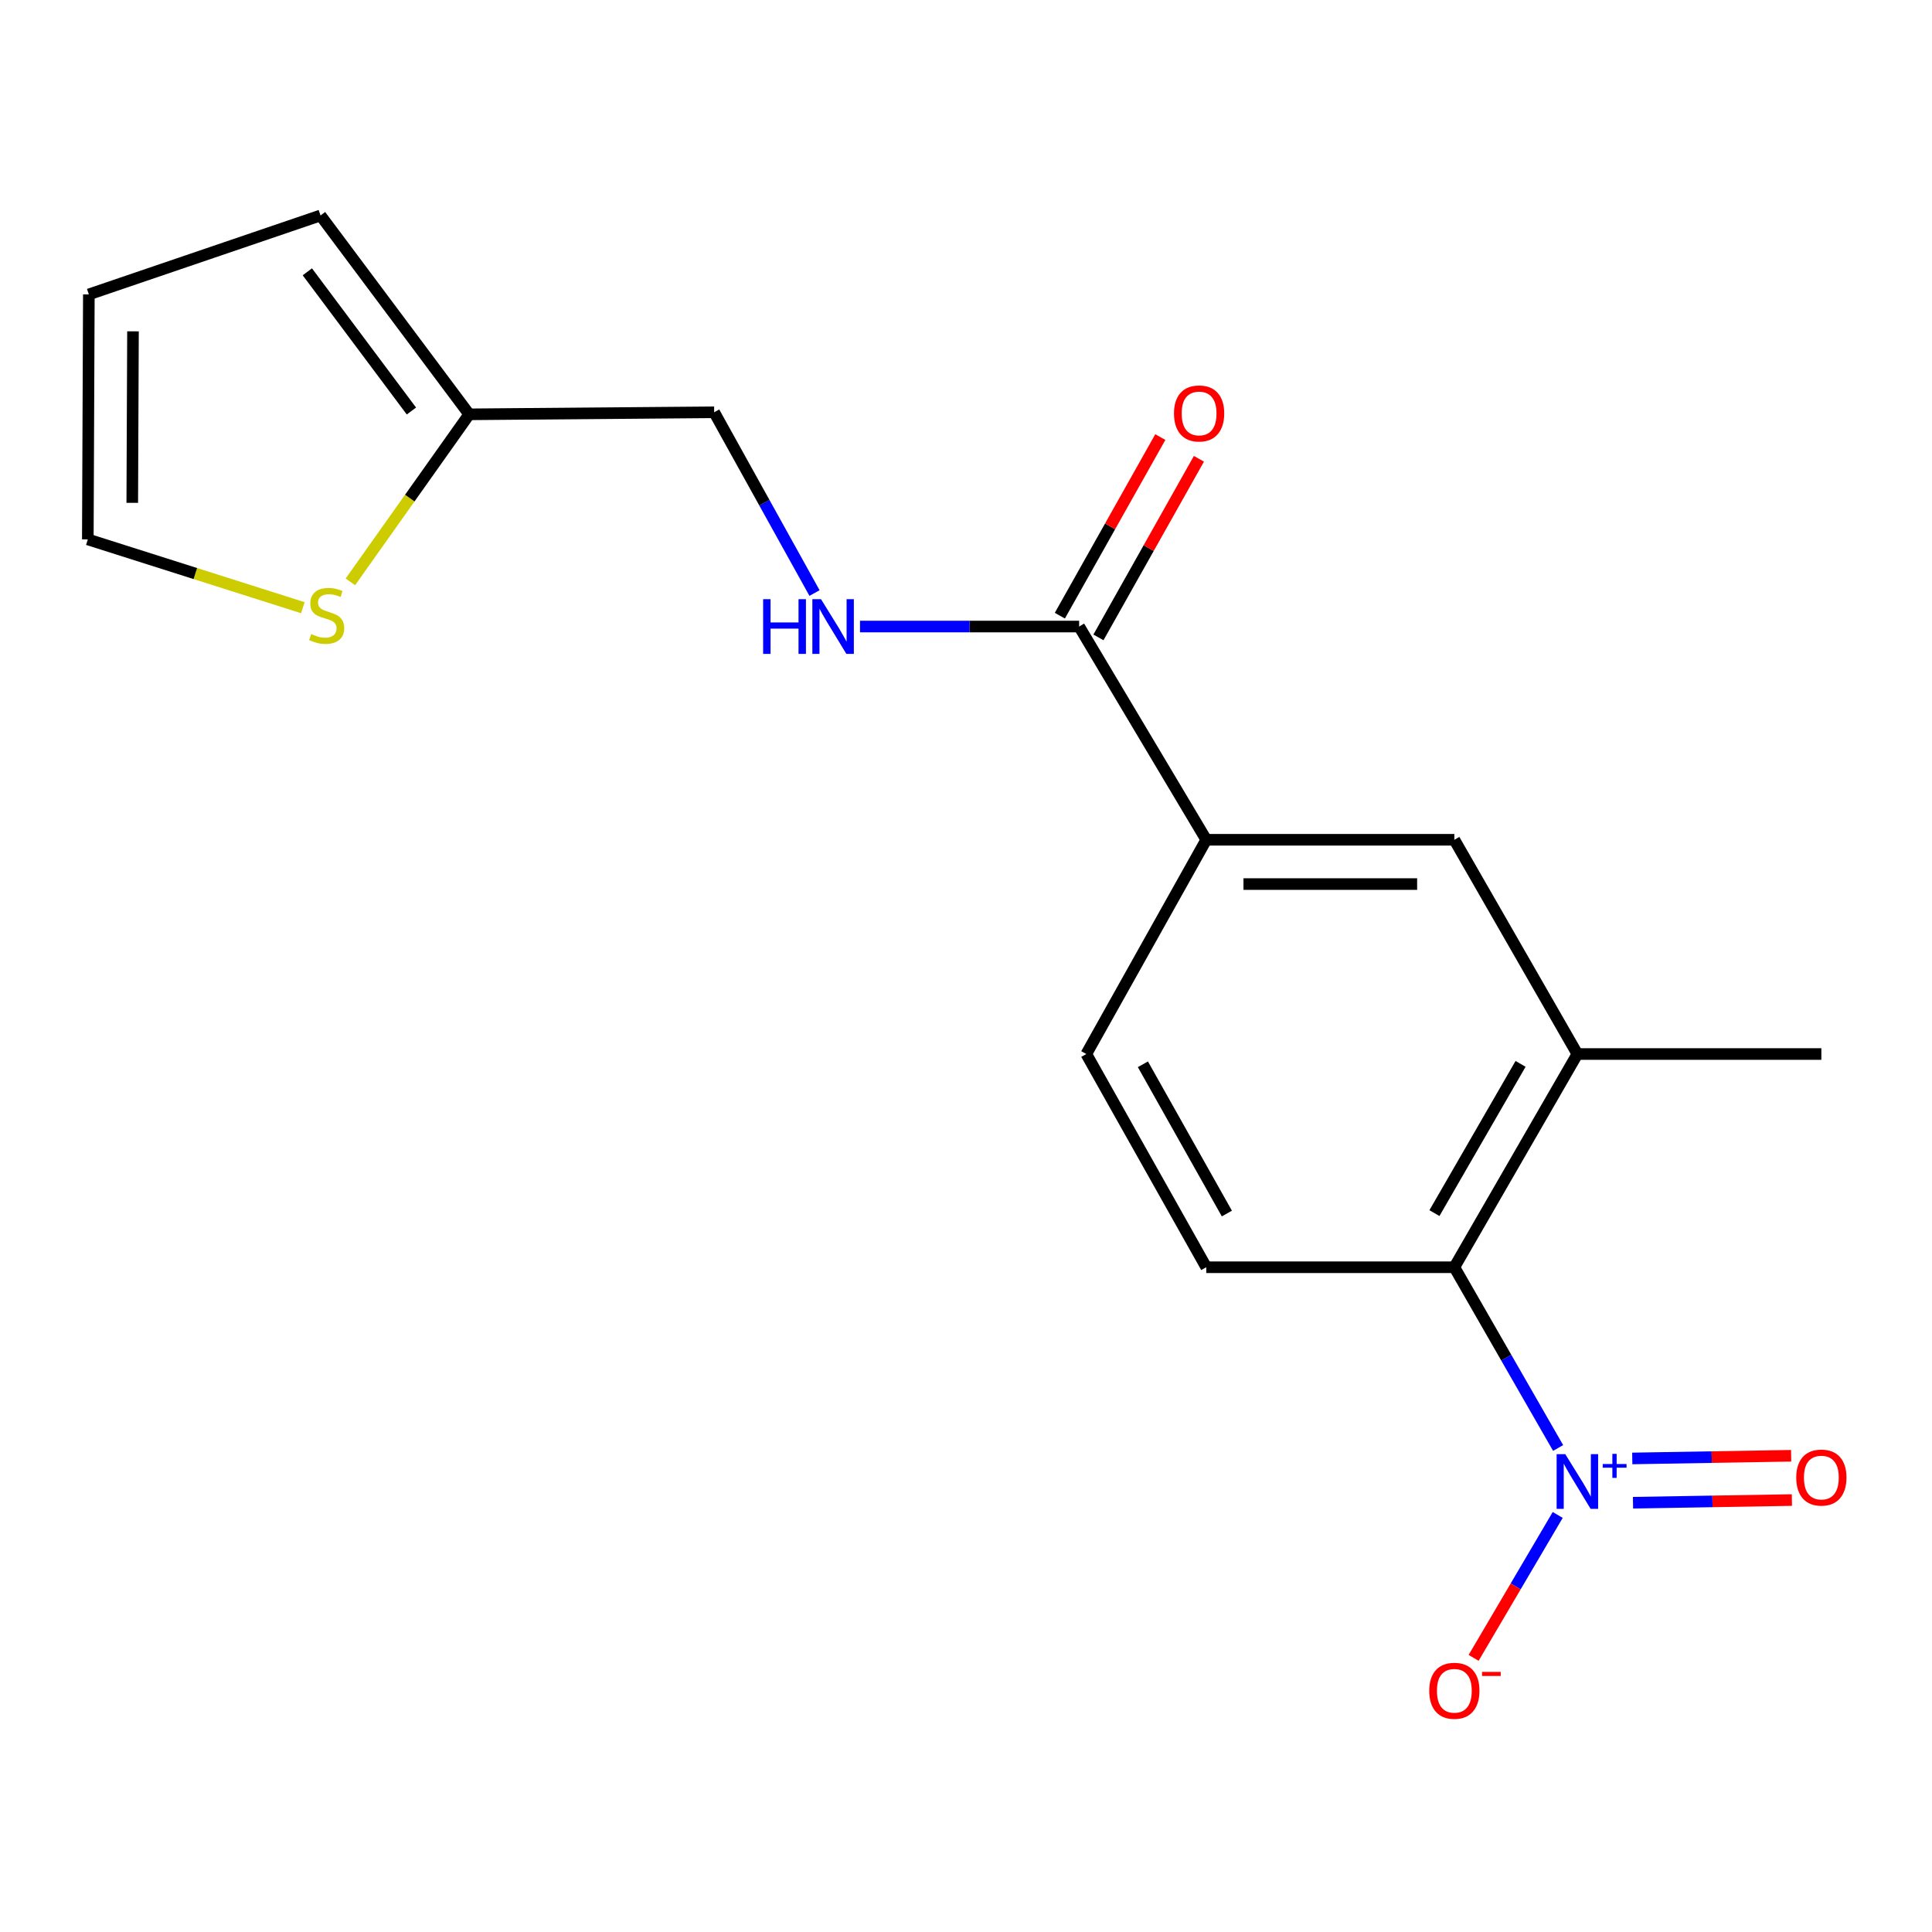 <?xml version='1.0' encoding='iso-8859-1'?>
<svg version='1.1' baseProfile='full'
              xmlns='http://www.w3.org/2000/svg'
                      xmlns:rdkit='http://www.rdkit.org/xml'
                      xmlns:xlink='http://www.w3.org/1999/xlink'
                  xml:space='preserve'
width='1000px' height='1000px' viewBox='0 0 1000 1000'>
<!-- END OF HEADER -->
<rect style='opacity:1.0;fill:#FFFFFF;stroke:none' width='1000' height='1000' x='0' y='0'> </rect>
<path class='bond-0' d='M 806.482,749.473 L 779.625,702.698' style='fill:none;fill-rule:evenodd;stroke:#0000FF;stroke-width:6px;stroke-linecap:butt;stroke-linejoin:miter;stroke-opacity:1' />
<path class='bond-0' d='M 779.625,702.698 L 752.767,655.922' style='fill:none;fill-rule:evenodd;stroke:#000000;stroke-width:6px;stroke-linecap:butt;stroke-linejoin:miter;stroke-opacity:1' />
<path class='bond-9' d='M 806.27,784.13 L 784.507,821.118' style='fill:none;fill-rule:evenodd;stroke:#0000FF;stroke-width:6px;stroke-linecap:butt;stroke-linejoin:miter;stroke-opacity:1' />
<path class='bond-9' d='M 784.507,821.118 L 762.744,858.106' style='fill:none;fill-rule:evenodd;stroke:#FF0000;stroke-width:6px;stroke-linecap:butt;stroke-linejoin:miter;stroke-opacity:1' />
<path class='bond-10' d='M 845.244,777.81 L 886.362,777.117' style='fill:none;fill-rule:evenodd;stroke:#0000FF;stroke-width:6px;stroke-linecap:butt;stroke-linejoin:miter;stroke-opacity:1' />
<path class='bond-10' d='M 886.362,777.117 L 927.48,776.424' style='fill:none;fill-rule:evenodd;stroke:#FF0000;stroke-width:6px;stroke-linecap:butt;stroke-linejoin:miter;stroke-opacity:1' />
<path class='bond-10' d='M 844.858,754.887 L 885.976,754.195' style='fill:none;fill-rule:evenodd;stroke:#0000FF;stroke-width:6px;stroke-linecap:butt;stroke-linejoin:miter;stroke-opacity:1' />
<path class='bond-10' d='M 885.976,754.195 L 927.094,753.502' style='fill:none;fill-rule:evenodd;stroke:#FF0000;stroke-width:6px;stroke-linecap:butt;stroke-linejoin:miter;stroke-opacity:1' />
<path class='bond-2' d='M 752.767,655.922 L 816.448,545.562' style='fill:none;fill-rule:evenodd;stroke:#000000;stroke-width:6px;stroke-linecap:butt;stroke-linejoin:miter;stroke-opacity:1' />
<path class='bond-2' d='M 742.462,627.91 L 787.04,550.658' style='fill:none;fill-rule:evenodd;stroke:#000000;stroke-width:6px;stroke-linecap:butt;stroke-linejoin:miter;stroke-opacity:1' />
<path class='bond-8' d='M 752.767,655.922 L 624.359,655.922' style='fill:none;fill-rule:evenodd;stroke:#000000;stroke-width:6px;stroke-linecap:butt;stroke-linejoin:miter;stroke-opacity:1' />
<path class='bond-1' d='M 558.563,324.294 L 624.359,434.667' style='fill:none;fill-rule:evenodd;stroke:#000000;stroke-width:6px;stroke-linecap:butt;stroke-linejoin:miter;stroke-opacity:1' />
<path class='bond-5' d='M 558.563,324.294 L 501.85,324.294' style='fill:none;fill-rule:evenodd;stroke:#000000;stroke-width:6px;stroke-linecap:butt;stroke-linejoin:miter;stroke-opacity:1' />
<path class='bond-5' d='M 501.85,324.294 L 445.136,324.294' style='fill:none;fill-rule:evenodd;stroke:#0000FF;stroke-width:6px;stroke-linecap:butt;stroke-linejoin:miter;stroke-opacity:1' />
<path class='bond-13' d='M 568.554,329.914 L 594.556,283.69' style='fill:none;fill-rule:evenodd;stroke:#000000;stroke-width:6px;stroke-linecap:butt;stroke-linejoin:miter;stroke-opacity:1' />
<path class='bond-13' d='M 594.556,283.69 L 620.559,237.467' style='fill:none;fill-rule:evenodd;stroke:#FF0000;stroke-width:6px;stroke-linecap:butt;stroke-linejoin:miter;stroke-opacity:1' />
<path class='bond-13' d='M 548.573,318.674 L 574.576,272.45' style='fill:none;fill-rule:evenodd;stroke:#000000;stroke-width:6px;stroke-linecap:butt;stroke-linejoin:miter;stroke-opacity:1' />
<path class='bond-13' d='M 574.576,272.45 L 600.578,226.226' style='fill:none;fill-rule:evenodd;stroke:#FF0000;stroke-width:6px;stroke-linecap:butt;stroke-linejoin:miter;stroke-opacity:1' />
<path class='bond-4' d='M 816.448,545.562 L 752.767,434.667' style='fill:none;fill-rule:evenodd;stroke:#000000;stroke-width:6px;stroke-linecap:butt;stroke-linejoin:miter;stroke-opacity:1' />
<path class='bond-17' d='M 816.448,545.562 L 942.729,545.562' style='fill:none;fill-rule:evenodd;stroke:#000000;stroke-width:6px;stroke-linecap:butt;stroke-linejoin:miter;stroke-opacity:1' />
<path class='bond-3' d='M 624.359,434.667 L 562.269,545.562' style='fill:none;fill-rule:evenodd;stroke:#000000;stroke-width:6px;stroke-linecap:butt;stroke-linejoin:miter;stroke-opacity:1' />
<path class='bond-18' d='M 624.359,434.667 L 752.767,434.667' style='fill:none;fill-rule:evenodd;stroke:#000000;stroke-width:6px;stroke-linecap:butt;stroke-linejoin:miter;stroke-opacity:1' />
<path class='bond-18' d='M 643.62,457.592 L 733.506,457.592' style='fill:none;fill-rule:evenodd;stroke:#000000;stroke-width:6px;stroke-linecap:butt;stroke-linejoin:miter;stroke-opacity:1' />
<path class='bond-16' d='M 421.594,306.963 L 395.626,260.174' style='fill:none;fill-rule:evenodd;stroke:#0000FF;stroke-width:6px;stroke-linecap:butt;stroke-linejoin:miter;stroke-opacity:1' />
<path class='bond-16' d='M 395.626,260.174 L 369.658,213.386' style='fill:none;fill-rule:evenodd;stroke:#000000;stroke-width:6px;stroke-linecap:butt;stroke-linejoin:miter;stroke-opacity:1' />
<path class='bond-6' d='M 181.354,301.164 L 212.104,257.81' style='fill:none;fill-rule:evenodd;stroke:#CCCC00;stroke-width:6px;stroke-linecap:butt;stroke-linejoin:miter;stroke-opacity:1' />
<path class='bond-6' d='M 212.104,257.81 L 242.855,214.455' style='fill:none;fill-rule:evenodd;stroke:#000000;stroke-width:6px;stroke-linecap:butt;stroke-linejoin:miter;stroke-opacity:1' />
<path class='bond-12' d='M 156.763,314.547 L 101.109,296.87' style='fill:none;fill-rule:evenodd;stroke:#CCCC00;stroke-width:6px;stroke-linecap:butt;stroke-linejoin:miter;stroke-opacity:1' />
<path class='bond-12' d='M 101.109,296.87 L 45.455,279.194' style='fill:none;fill-rule:evenodd;stroke:#000000;stroke-width:6px;stroke-linecap:butt;stroke-linejoin:miter;stroke-opacity:1' />
<path class='bond-7' d='M 242.855,214.455 L 369.658,213.386' style='fill:none;fill-rule:evenodd;stroke:#000000;stroke-width:6px;stroke-linecap:butt;stroke-linejoin:miter;stroke-opacity:1' />
<path class='bond-14' d='M 242.855,214.455 L 165.902,111.52' style='fill:none;fill-rule:evenodd;stroke:#000000;stroke-width:6px;stroke-linecap:butt;stroke-linejoin:miter;stroke-opacity:1' />
<path class='bond-14' d='M 212.95,212.742 L 159.083,140.688' style='fill:none;fill-rule:evenodd;stroke:#000000;stroke-width:6px;stroke-linecap:butt;stroke-linejoin:miter;stroke-opacity:1' />
<path class='bond-11' d='M 624.359,655.922 L 562.269,545.562' style='fill:none;fill-rule:evenodd;stroke:#000000;stroke-width:6px;stroke-linecap:butt;stroke-linejoin:miter;stroke-opacity:1' />
<path class='bond-11' d='M 635.026,628.127 L 591.563,550.875' style='fill:none;fill-rule:evenodd;stroke:#000000;stroke-width:6px;stroke-linecap:butt;stroke-linejoin:miter;stroke-opacity:1' />
<path class='bond-19' d='M 45.455,279.194 L 45.989,152.379' style='fill:none;fill-rule:evenodd;stroke:#000000;stroke-width:6px;stroke-linecap:butt;stroke-linejoin:miter;stroke-opacity:1' />
<path class='bond-19' d='M 68.46,260.269 L 68.834,171.498' style='fill:none;fill-rule:evenodd;stroke:#000000;stroke-width:6px;stroke-linecap:butt;stroke-linejoin:miter;stroke-opacity:1' />
<path class='bond-15' d='M 165.902,111.52 L 45.989,152.379' style='fill:none;fill-rule:evenodd;stroke:#000000;stroke-width:6px;stroke-linecap:butt;stroke-linejoin:miter;stroke-opacity:1' />
<path  class='atom-0' d='M 810.188 752.67
L 819.468 767.67
Q 820.388 769.15, 821.868 771.83
Q 823.348 774.51, 823.428 774.67
L 823.428 752.67
L 827.188 752.67
L 827.188 780.99
L 823.308 780.99
L 813.348 764.59
Q 812.188 762.67, 810.948 760.47
Q 809.748 758.27, 809.388 757.59
L 809.388 780.99
L 805.708 780.99
L 805.708 752.67
L 810.188 752.67
' fill='#0000FF'/>
<path  class='atom-0' d='M 829.564 757.775
L 834.554 757.775
L 834.554 752.521
L 836.772 752.521
L 836.772 757.775
L 841.893 757.775
L 841.893 759.676
L 836.772 759.676
L 836.772 764.956
L 834.554 764.956
L 834.554 759.676
L 829.564 759.676
L 829.564 757.775
' fill='#0000FF'/>
<path  class='atom-6' d='M 394.993 310.134
L 398.833 310.134
L 398.833 322.174
L 413.313 322.174
L 413.313 310.134
L 417.153 310.134
L 417.153 338.454
L 413.313 338.454
L 413.313 325.374
L 398.833 325.374
L 398.833 338.454
L 394.993 338.454
L 394.993 310.134
' fill='#0000FF'/>
<path  class='atom-6' d='M 424.953 310.134
L 434.233 325.134
Q 435.153 326.614, 436.633 329.294
Q 438.113 331.974, 438.193 332.134
L 438.193 310.134
L 441.953 310.134
L 441.953 338.454
L 438.073 338.454
L 428.113 322.054
Q 426.953 320.134, 425.713 317.934
Q 424.513 315.734, 424.153 315.054
L 424.153 338.454
L 420.473 338.454
L 420.473 310.134
L 424.953 310.134
' fill='#0000FF'/>
<path  class='atom-7' d='M 161.086 328.18
Q 161.406 328.3, 162.726 328.86
Q 164.046 329.42, 165.486 329.78
Q 166.966 330.1, 168.406 330.1
Q 171.086 330.1, 172.646 328.82
Q 174.206 327.5, 174.206 325.22
Q 174.206 323.66, 173.406 322.7
Q 172.646 321.74, 171.446 321.22
Q 170.246 320.7, 168.246 320.1
Q 165.726 319.34, 164.206 318.62
Q 162.726 317.9, 161.646 316.38
Q 160.606 314.86, 160.606 312.3
Q 160.606 308.74, 163.006 306.54
Q 165.446 304.34, 170.246 304.34
Q 173.526 304.34, 177.246 305.9
L 176.326 308.98
Q 172.926 307.58, 170.366 307.58
Q 167.606 307.58, 166.086 308.74
Q 164.566 309.86, 164.606 311.82
Q 164.606 313.34, 165.366 314.26
Q 166.166 315.18, 167.286 315.7
Q 168.446 316.22, 170.366 316.82
Q 172.926 317.62, 174.446 318.42
Q 175.966 319.22, 177.046 320.86
Q 178.166 322.46, 178.166 325.22
Q 178.166 329.14, 175.526 331.26
Q 172.926 333.34, 168.566 333.34
Q 166.046 333.34, 164.126 332.78
Q 162.246 332.26, 160.006 331.34
L 161.086 328.18
' fill='#CCCC00'/>
<path  class='atom-10' d='M 739.767 875.144
Q 739.767 868.344, 743.127 864.544
Q 746.487 860.744, 752.767 860.744
Q 759.047 860.744, 762.407 864.544
Q 765.767 868.344, 765.767 875.144
Q 765.767 882.024, 762.367 885.944
Q 758.967 889.824, 752.767 889.824
Q 746.527 889.824, 743.127 885.944
Q 739.767 882.064, 739.767 875.144
M 752.767 886.624
Q 757.087 886.624, 759.407 883.744
Q 761.767 880.824, 761.767 875.144
Q 761.767 869.584, 759.407 866.784
Q 757.087 863.944, 752.767 863.944
Q 748.447 863.944, 746.087 866.744
Q 743.767 869.544, 743.767 875.144
Q 743.767 880.864, 746.087 883.744
Q 748.447 886.624, 752.767 886.624
' fill='#FF0000'/>
<path  class='atom-10' d='M 767.087 865.366
L 776.776 865.366
L 776.776 867.478
L 767.087 867.478
L 767.087 865.366
' fill='#FF0000'/>
<path  class='atom-11' d='M 929.729 764.783
Q 929.729 757.983, 933.089 754.183
Q 936.449 750.383, 942.729 750.383
Q 949.009 750.383, 952.369 754.183
Q 955.729 757.983, 955.729 764.783
Q 955.729 771.663, 952.329 775.583
Q 948.929 779.463, 942.729 779.463
Q 936.489 779.463, 933.089 775.583
Q 929.729 771.703, 929.729 764.783
M 942.729 776.263
Q 947.049 776.263, 949.369 773.383
Q 951.729 770.463, 951.729 764.783
Q 951.729 759.223, 949.369 756.423
Q 947.049 753.583, 942.729 753.583
Q 938.409 753.583, 936.049 756.383
Q 933.729 759.183, 933.729 764.783
Q 933.729 770.503, 936.049 773.383
Q 938.409 776.263, 942.729 776.263
' fill='#FF0000'/>
<path  class='atom-14' d='M 607.653 214.001
Q 607.653 207.201, 611.013 203.401
Q 614.373 199.601, 620.653 199.601
Q 626.933 199.601, 630.293 203.401
Q 633.653 207.201, 633.653 214.001
Q 633.653 220.881, 630.253 224.801
Q 626.853 228.681, 620.653 228.681
Q 614.413 228.681, 611.013 224.801
Q 607.653 220.921, 607.653 214.001
M 620.653 225.481
Q 624.973 225.481, 627.293 222.601
Q 629.653 219.681, 629.653 214.001
Q 629.653 208.441, 627.293 205.641
Q 624.973 202.801, 620.653 202.801
Q 616.333 202.801, 613.973 205.601
Q 611.653 208.401, 611.653 214.001
Q 611.653 219.721, 613.973 222.601
Q 616.333 225.481, 620.653 225.481
' fill='#FF0000'/>
</svg>

